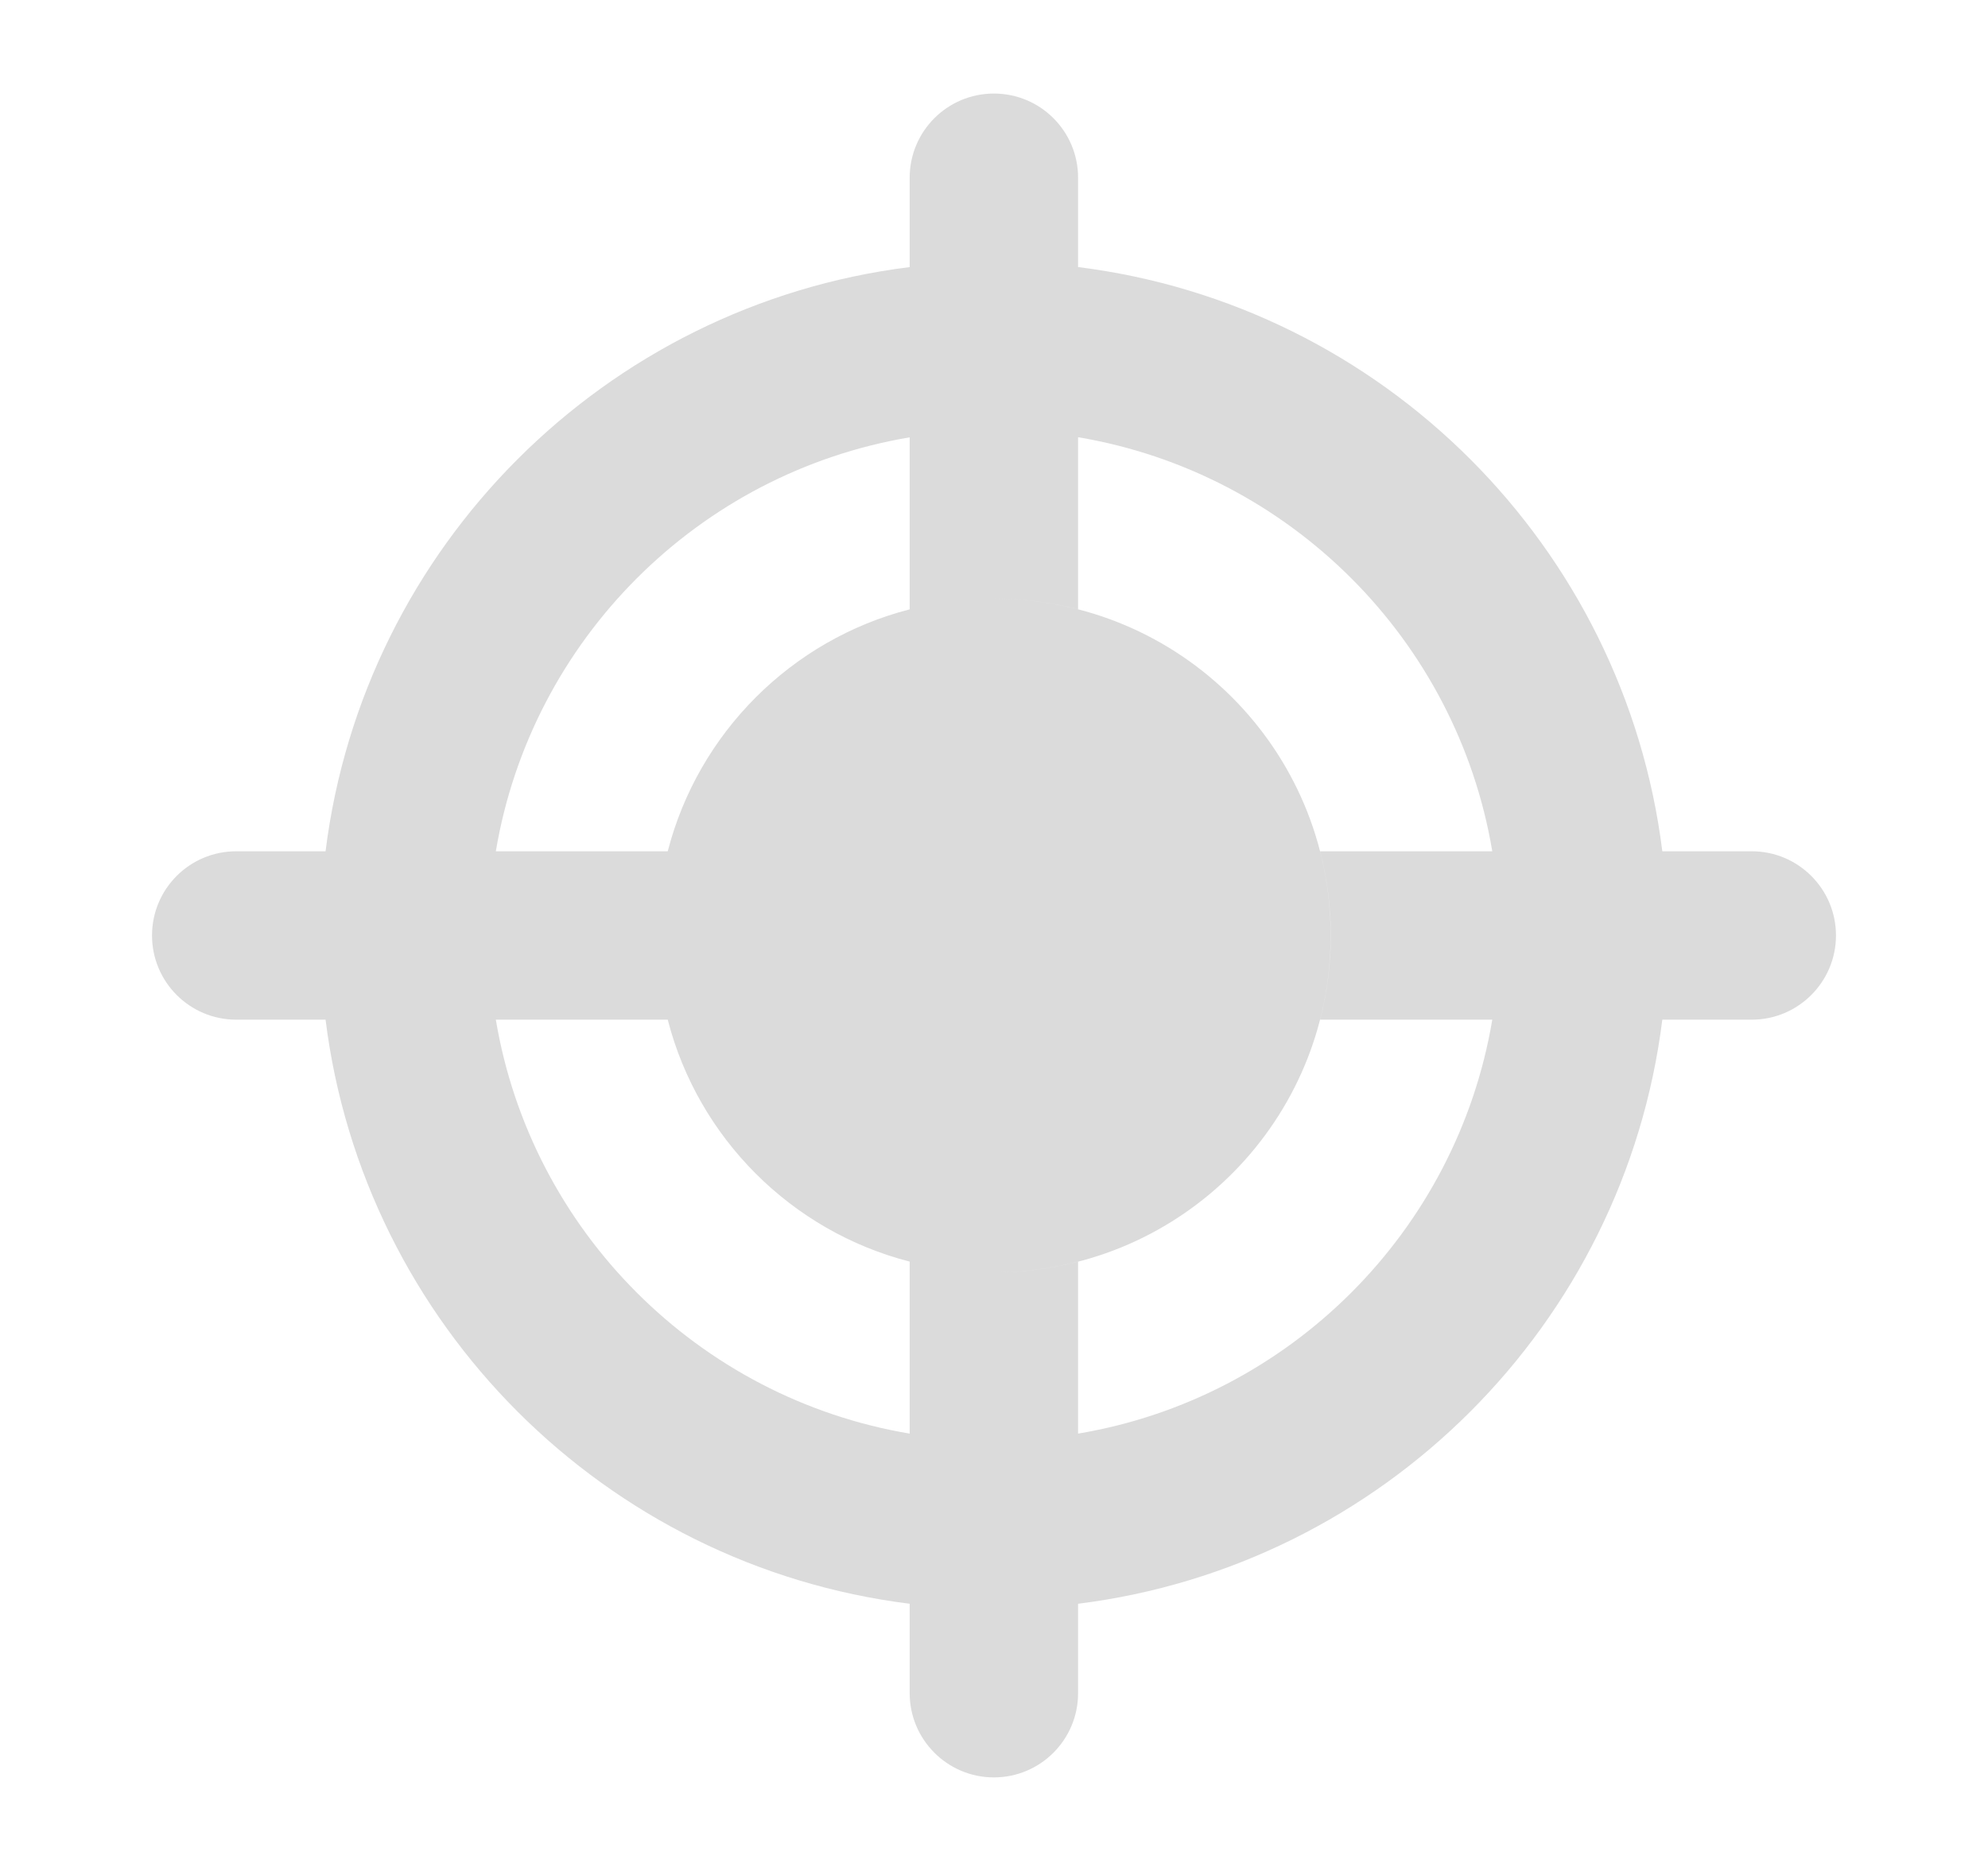 <svg width="17" height="16" viewBox="0 0 17 16" fill="none" xmlns="http://www.w3.org/2000/svg">
<path fill-rule="evenodd" clip-rule="evenodd" d="M7.779 1.52C7.779 1.122 8.102 0.8 8.499 0.8C8.897 0.8 9.219 1.122 9.219 1.52V2.284C11.825 2.609 13.89 4.674 14.215 7.28H14.98C15.377 7.28 15.7 7.602 15.7 8C15.7 8.397 15.377 8.72 14.98 8.72H14.215C13.89 11.325 11.825 13.39 9.219 13.715V14.48C9.219 14.877 8.897 15.2 8.499 15.2C8.102 15.2 7.779 14.877 7.779 14.48V13.715C5.174 13.39 3.109 11.325 2.784 8.72H2.02C1.622 8.72 1.3 8.397 1.3 8C1.3 7.602 1.622 7.28 2.02 7.28H2.784C3.109 4.674 5.174 2.609 7.779 2.284V1.52ZM7.779 3.74C5.971 4.044 4.544 5.471 4.24 7.28H5.71C5.971 6.268 6.767 5.471 7.779 5.211V3.74ZM4.24 8.72C4.543 10.528 5.971 11.956 7.779 12.26V10.789C6.767 10.529 5.97 9.732 5.71 8.72H4.24ZM9.219 12.26C11.029 11.957 12.457 10.529 12.761 8.72H11.289C11.348 8.49 11.38 8.248 11.38 8C11.38 7.751 11.348 7.51 11.289 7.28H12.761C12.457 5.47 11.029 4.043 9.219 3.739V5.21C8.989 5.151 8.748 5.12 8.5 5.12C8.488 5.12 8.476 5.12 8.464 5.12C8.475 5.12 8.487 5.12 8.499 5.12C10.09 5.12 11.379 6.409 11.379 8C11.379 9.576 10.114 10.856 8.544 10.88C8.777 10.876 9.003 10.845 9.219 10.789V12.26Z" fill="#DBDBDB"/>
</svg>
